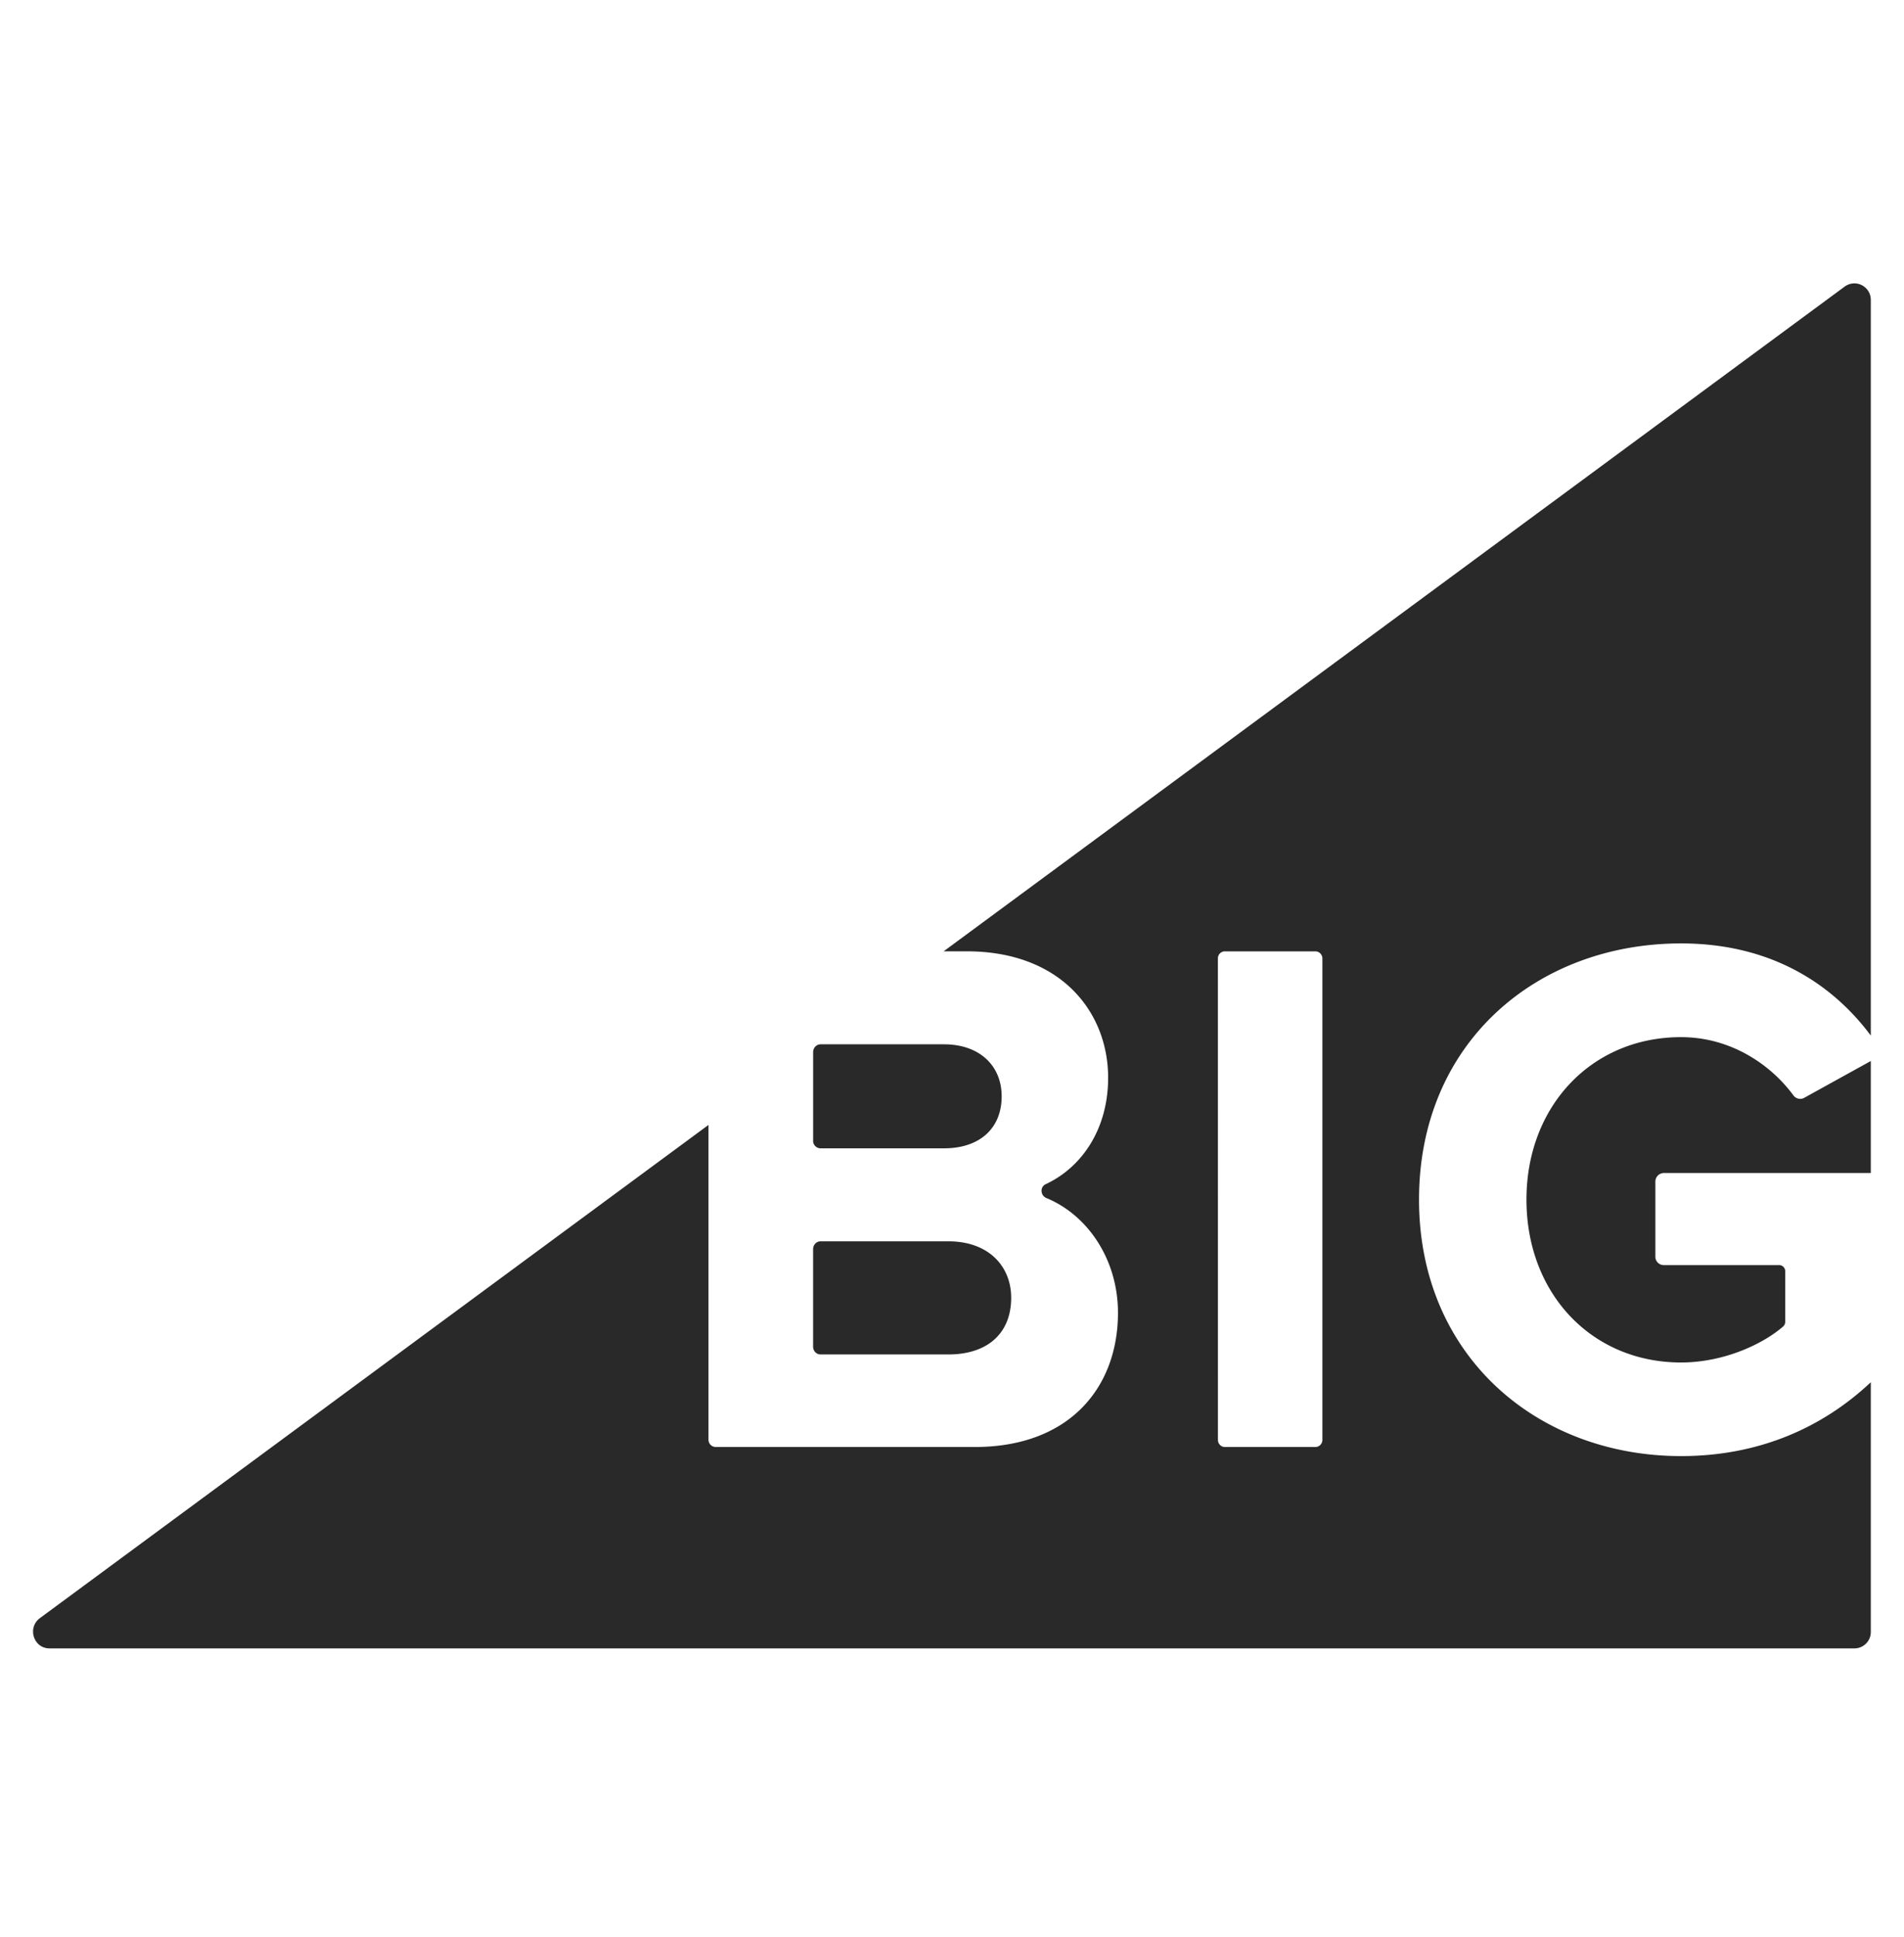 <svg xmlns="http://www.w3.org/2000/svg" width="60" height="61" fill="none"><path fill="#282928" fill-rule="evenodd" d="M58.954 9.45v23.167c-1.191-1.6-3.12-2.903-5.979-2.903-4.54 0-8.258 3.127-8.258 8.07 0 4.913 3.718 8.077 8.258 8.077 2.46 0 4.462-.9 5.979-2.326v7.858a.516.516 0 0 1-.51.525H1.563c-.51 0-.707-.652-.31-.95l21.073-15.537v9.906c0 .137.1.238.237.238h8.157c2.971 0 4.51-1.865 4.51-4.229 0-1.664-.943-3.074-2.26-3.614-.189-.086-.2-.35-.015-.436 1.132-.528 1.965-1.727 1.965-3.353 0-2.078-1.502-3.98-4.451-3.98h-.733L58.132 9.025c.352-.25.822 0 .822.424Zm-33.33 26.48v-2.788c0-.138.1-.25.236-.25h3.888c1.121 0 1.817.674 1.817 1.639 0 1.012-.696 1.637-1.817 1.637H25.86a.237.237 0 0 1-.237-.238Zm12.756 9.422c0 .122.096.223.222.223h2.849c.122 0 .221-.1.221-.224V30.188c0-.123-.1-.224-.221-.224H38.6a.22.22 0 0 0-.221.224zm18.472-10.773 2.102-1.161v3.528h-6.526a.27.27 0 0 0-.263.261v2.379c0 .148.126.26.263.26h3.644c.1 0 .185.09.185.19v1.6a.2.2 0 0 1-.074.15c-.648.561-1.88 1.127-3.208 1.127-2.823 0-4.872-2.177-4.872-5.13 0-2.94 2.05-5.117 4.872-5.117 1.528 0 2.797.826 3.544 1.839.074.1.222.137.333.074m-31.229 7.832v-3.064c0-.137.1-.25.237-.25h4.025c1.284 0 1.98.801 1.98 1.776 0 1.125-.748 1.787-1.98 1.787H25.86c-.137 0-.237-.111-.237-.25Z" clip-rule="evenodd"/></svg>